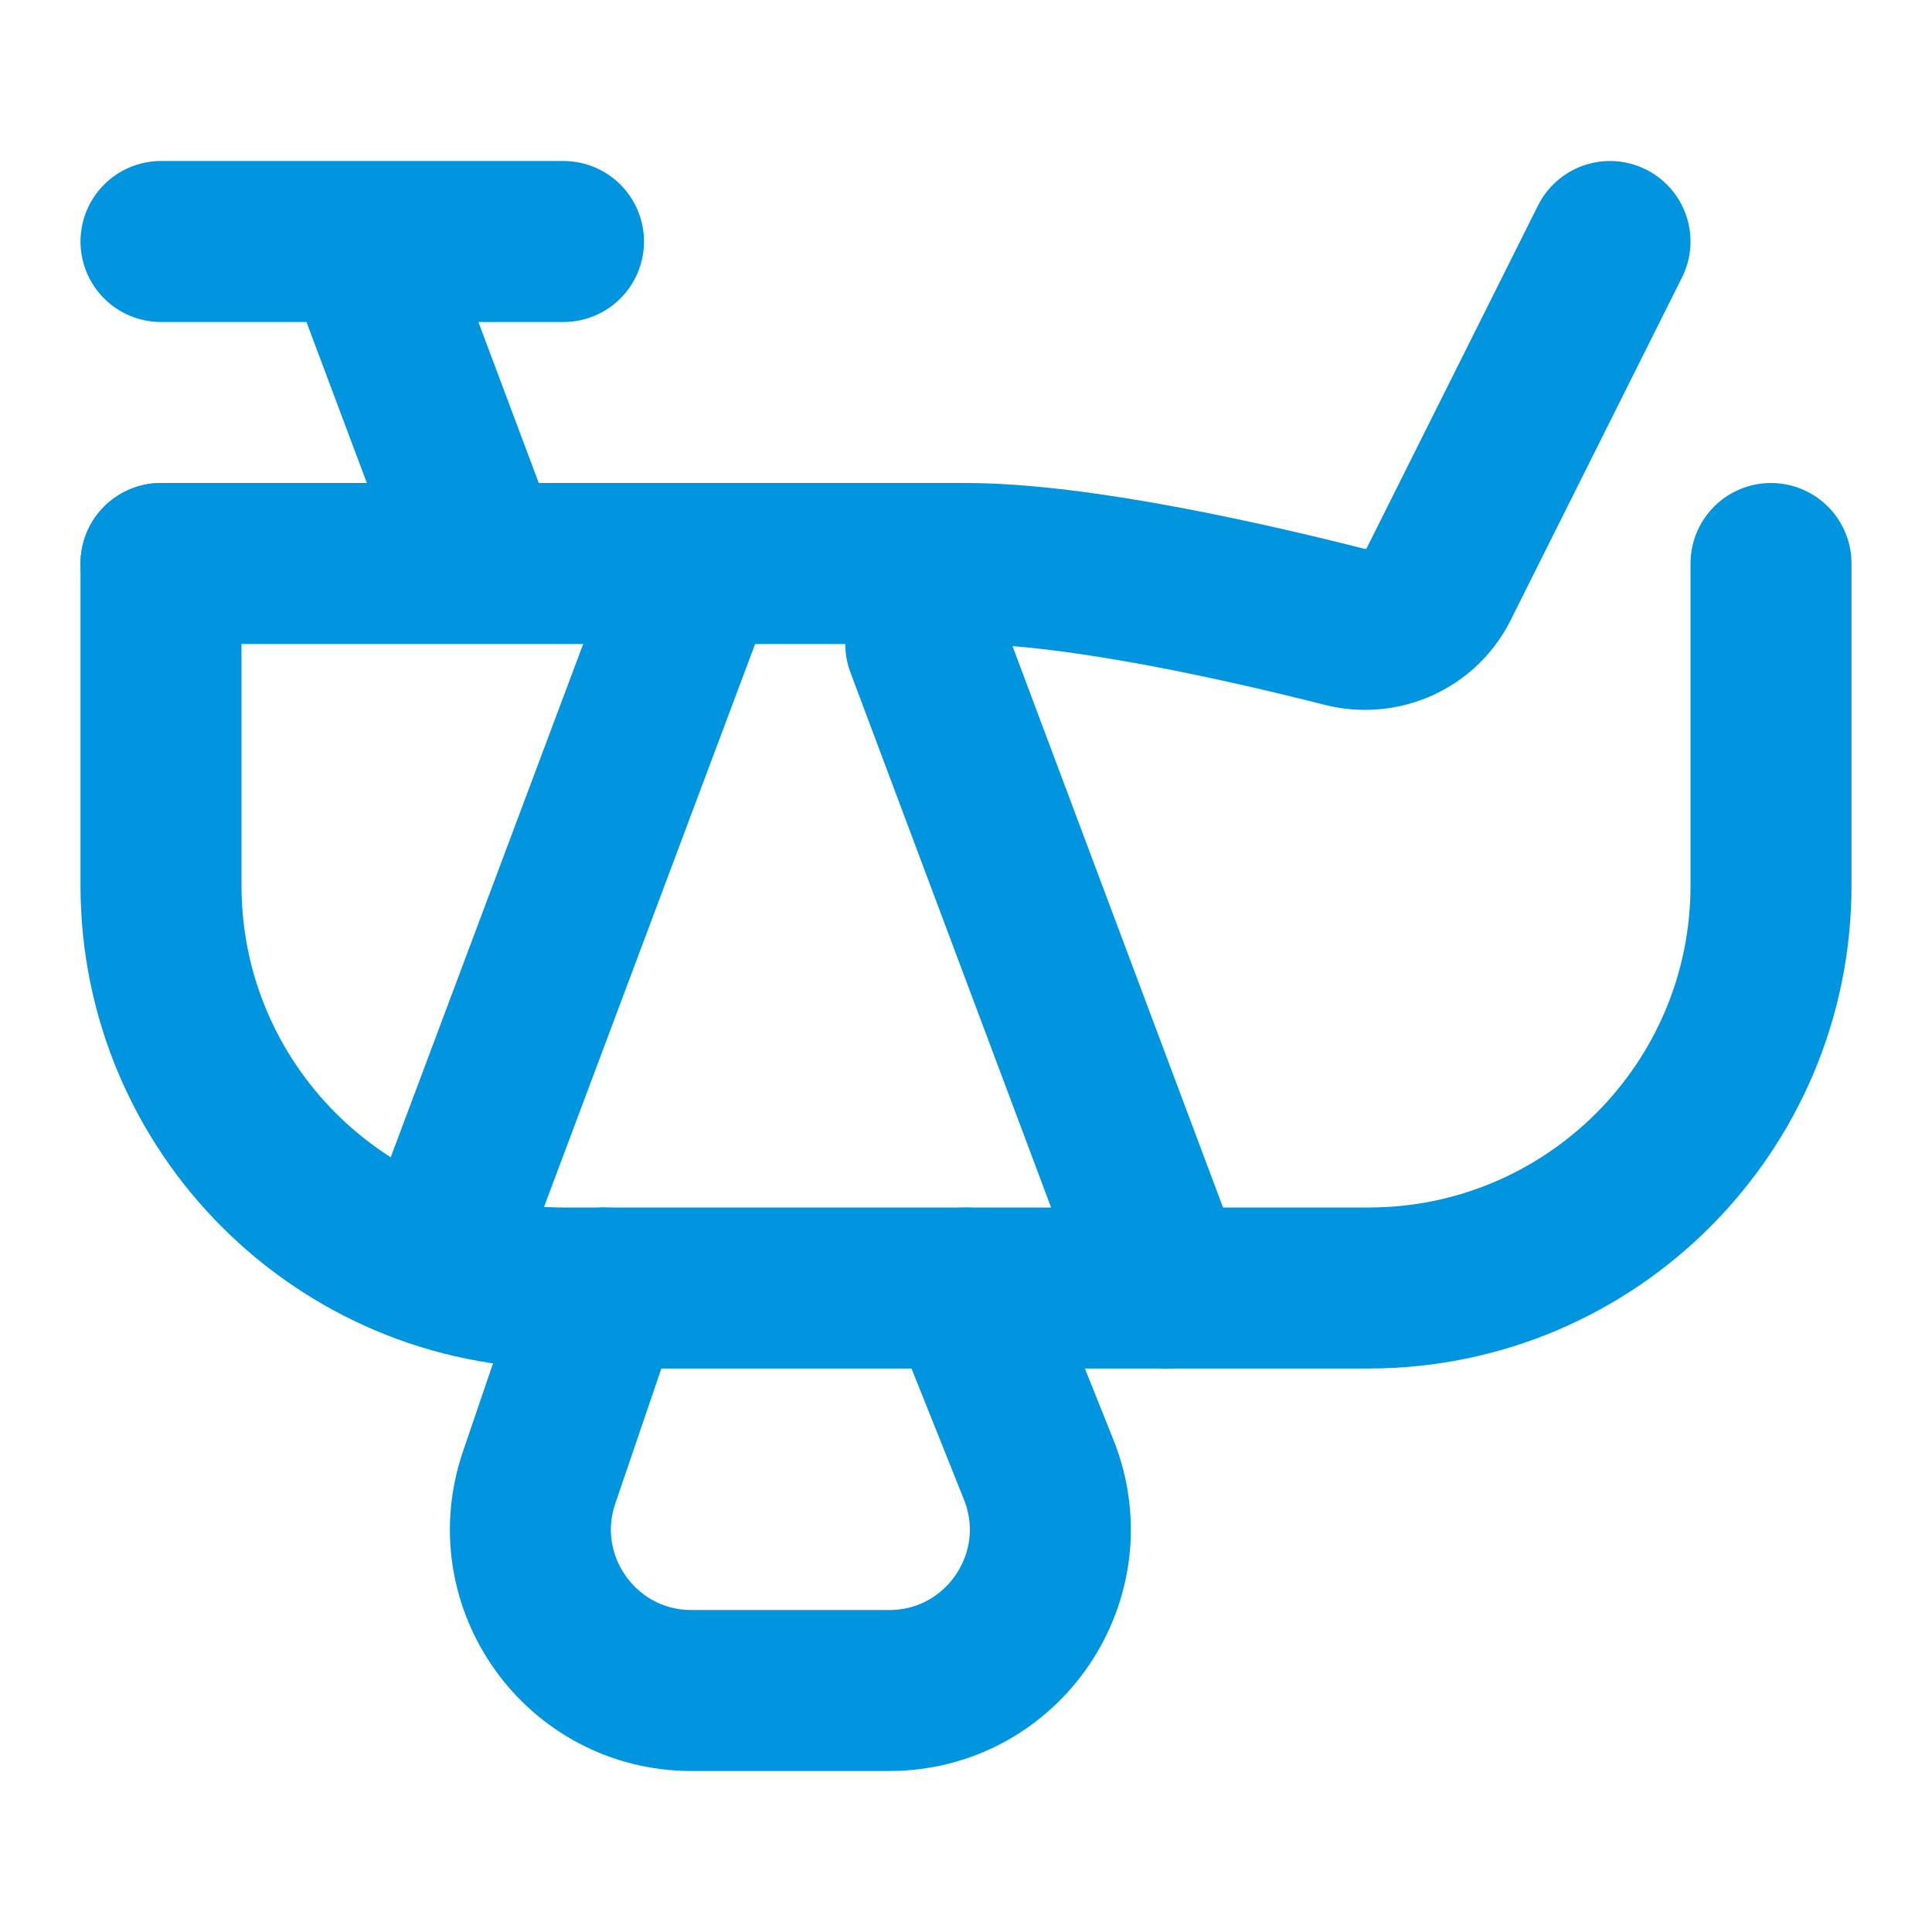 <svg xmlns="http://www.w3.org/2000/svg" fill="none" viewBox="0 0 24 24" height="24" width="24">
<path stroke-linecap="round" stroke-width="2" stroke="#0295DF" d="M2 7V11C2 13.761 4.239 16 7 16H17C19.761 16 22 13.761 22 11V7"></path>
<path stroke-linecap="round" stroke-width="2" stroke="#0295DF" d="M7.5 16L6.697 18.355C6.255 19.652 7.219 21 8.59 21H11.046C12.461 21 13.428 19.571 12.903 18.257L12 16"></path>
<path stroke-linecap="round" stroke-width="2" stroke="#0295DF" d="M2 7H6M20 3L17.871 7.258C17.656 7.688 17.166 7.905 16.7 7.786C15.547 7.493 13.404 7 12 7H6M6 7L4.5 3M2 3H7"></path>
<path stroke-linecap="round" stroke-width="2" stroke="#0295DF" d="M11.5 8L14.5 16M8.5 7.5L5.5 15.5"></path>
</svg>
